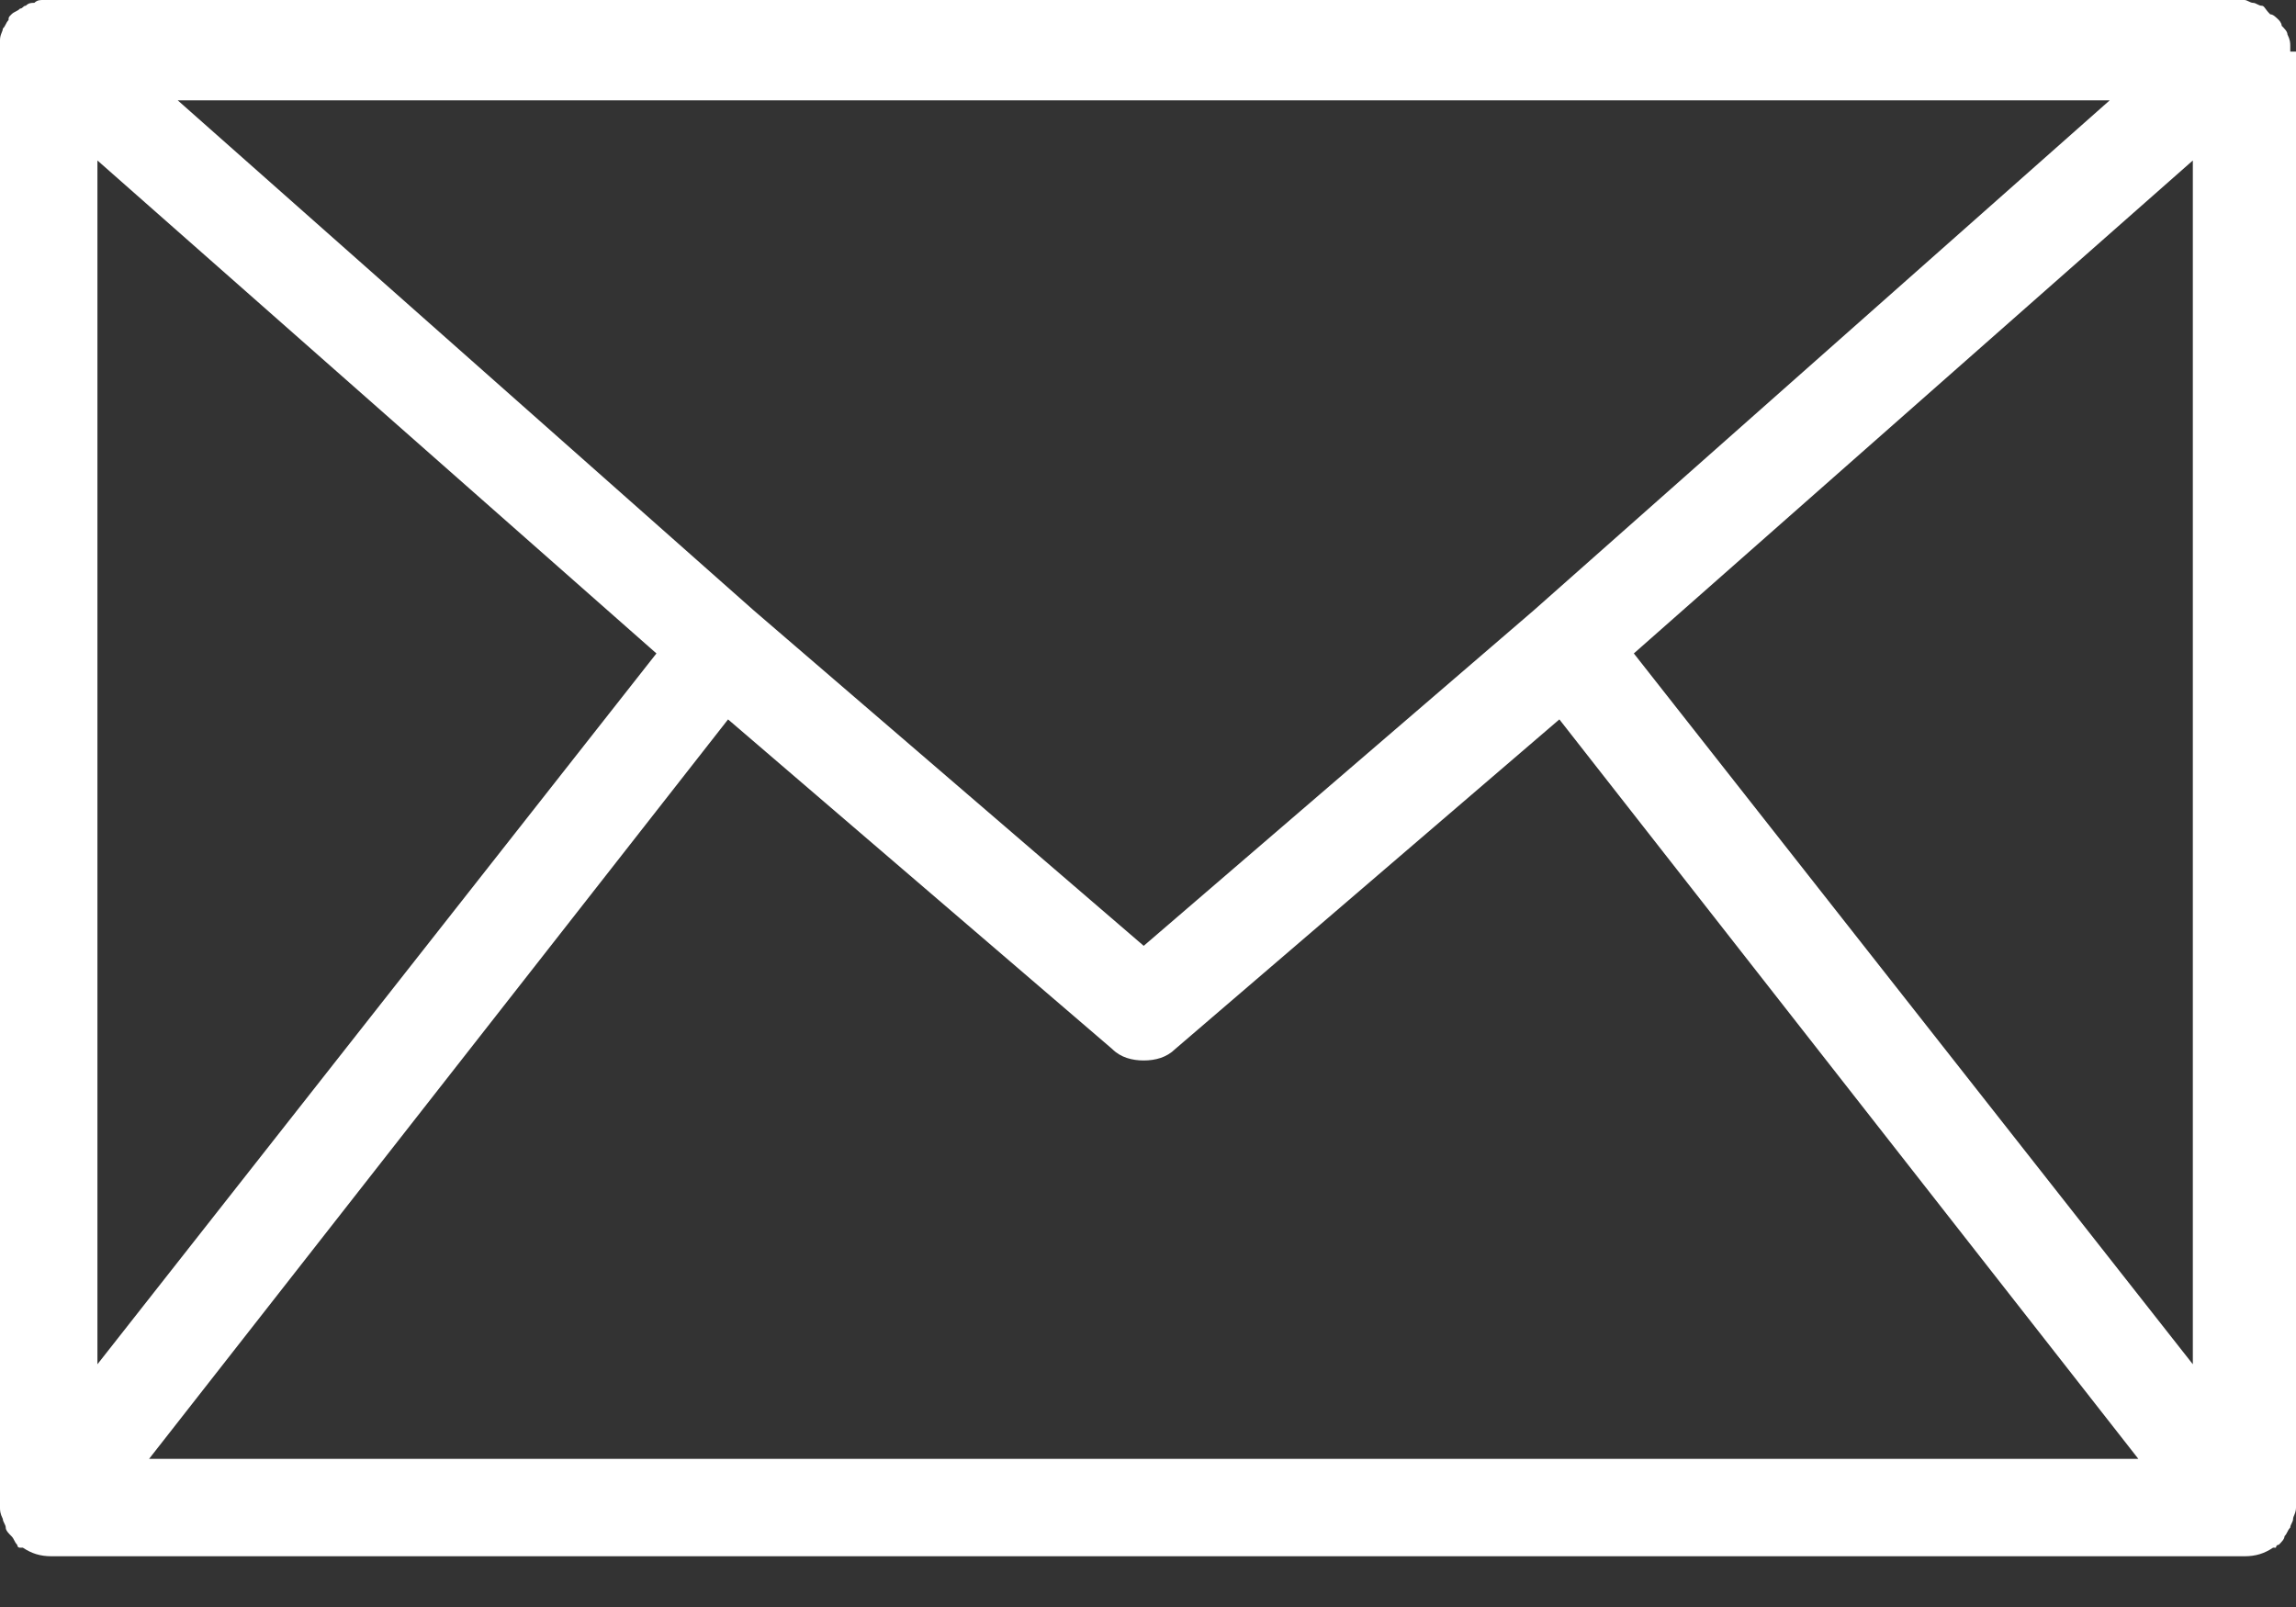 <svg width="30" height="21" viewBox="0 0 30 21" fill="none" xmlns="http://www.w3.org/2000/svg">
<rect x="0" y="0" width="30" height="21" fill="#333333" stroke="none"/>
<path d="M29.925 0.674V0.599C29.925 0.562 29.925 0.524 29.888 0.449C29.888 0.412 29.85 0.375 29.813 0.337C29.813 0.3 29.776 0.262 29.776 0.262C29.738 0.225 29.701 0.187 29.663 0.187C29.588 0.112 29.588 0.075 29.551 0.075C29.513 0.075 29.476 0.037 29.438 0.037C29.401 0.037 29.363 0 29.326 0H29.288H0.599H0.562C0.524 0 0.487 5.84871e-07 0.449 0.037C0.412 0.037 0.375 0.037 0.337 0.075C0.3 0.075 0.3 0.112 0.262 0.112C0.225 0.15 0.187 0.15 0.15 0.187C0.112 0.225 0.112 0.225 0.112 0.262C0.075 0.299 0.075 0.337 0.037 0.374C0.037 0.412 0 0.449 0 0.524V0.599V19.663V19.7C0 19.738 -1.30385e-07 19.775 0.037 19.85C0.037 19.887 0.075 19.925 0.075 19.962C0.075 20 0.112 20.037 0.15 20.075C0.187 20.112 0.187 20.15 0.225 20.187C0.225 20.187 0.225 20.225 0.262 20.225H0.299C0.412 20.3 0.524 20.337 0.674 20.337H29.326C29.476 20.337 29.588 20.3 29.7 20.225H29.738C29.738 20.225 29.738 20.187 29.775 20.187C29.812 20.15 29.85 20.112 29.85 20.075C29.887 20.038 29.887 20 29.925 19.962C29.925 19.925 29.962 19.888 29.962 19.85C29.962 19.813 30 19.775 30 19.7V19.663L30 0.674L29.925 0.674ZM1.273 2.097L8.577 8.539L1.273 17.828V2.097ZM20.038 7.978L14.944 12.36L9.85 7.978L2.322 1.311H27.566L20.038 7.978ZM9.513 9.401L14.532 13.708C14.644 13.82 14.794 13.858 14.944 13.858C15.094 13.858 15.243 13.82 15.356 13.708L20.375 9.401L27.94 19.064L1.948 19.064L9.513 9.401ZM21.348 8.539L28.652 2.097V17.828L21.348 8.539Z" fill="white"/>
</svg>
